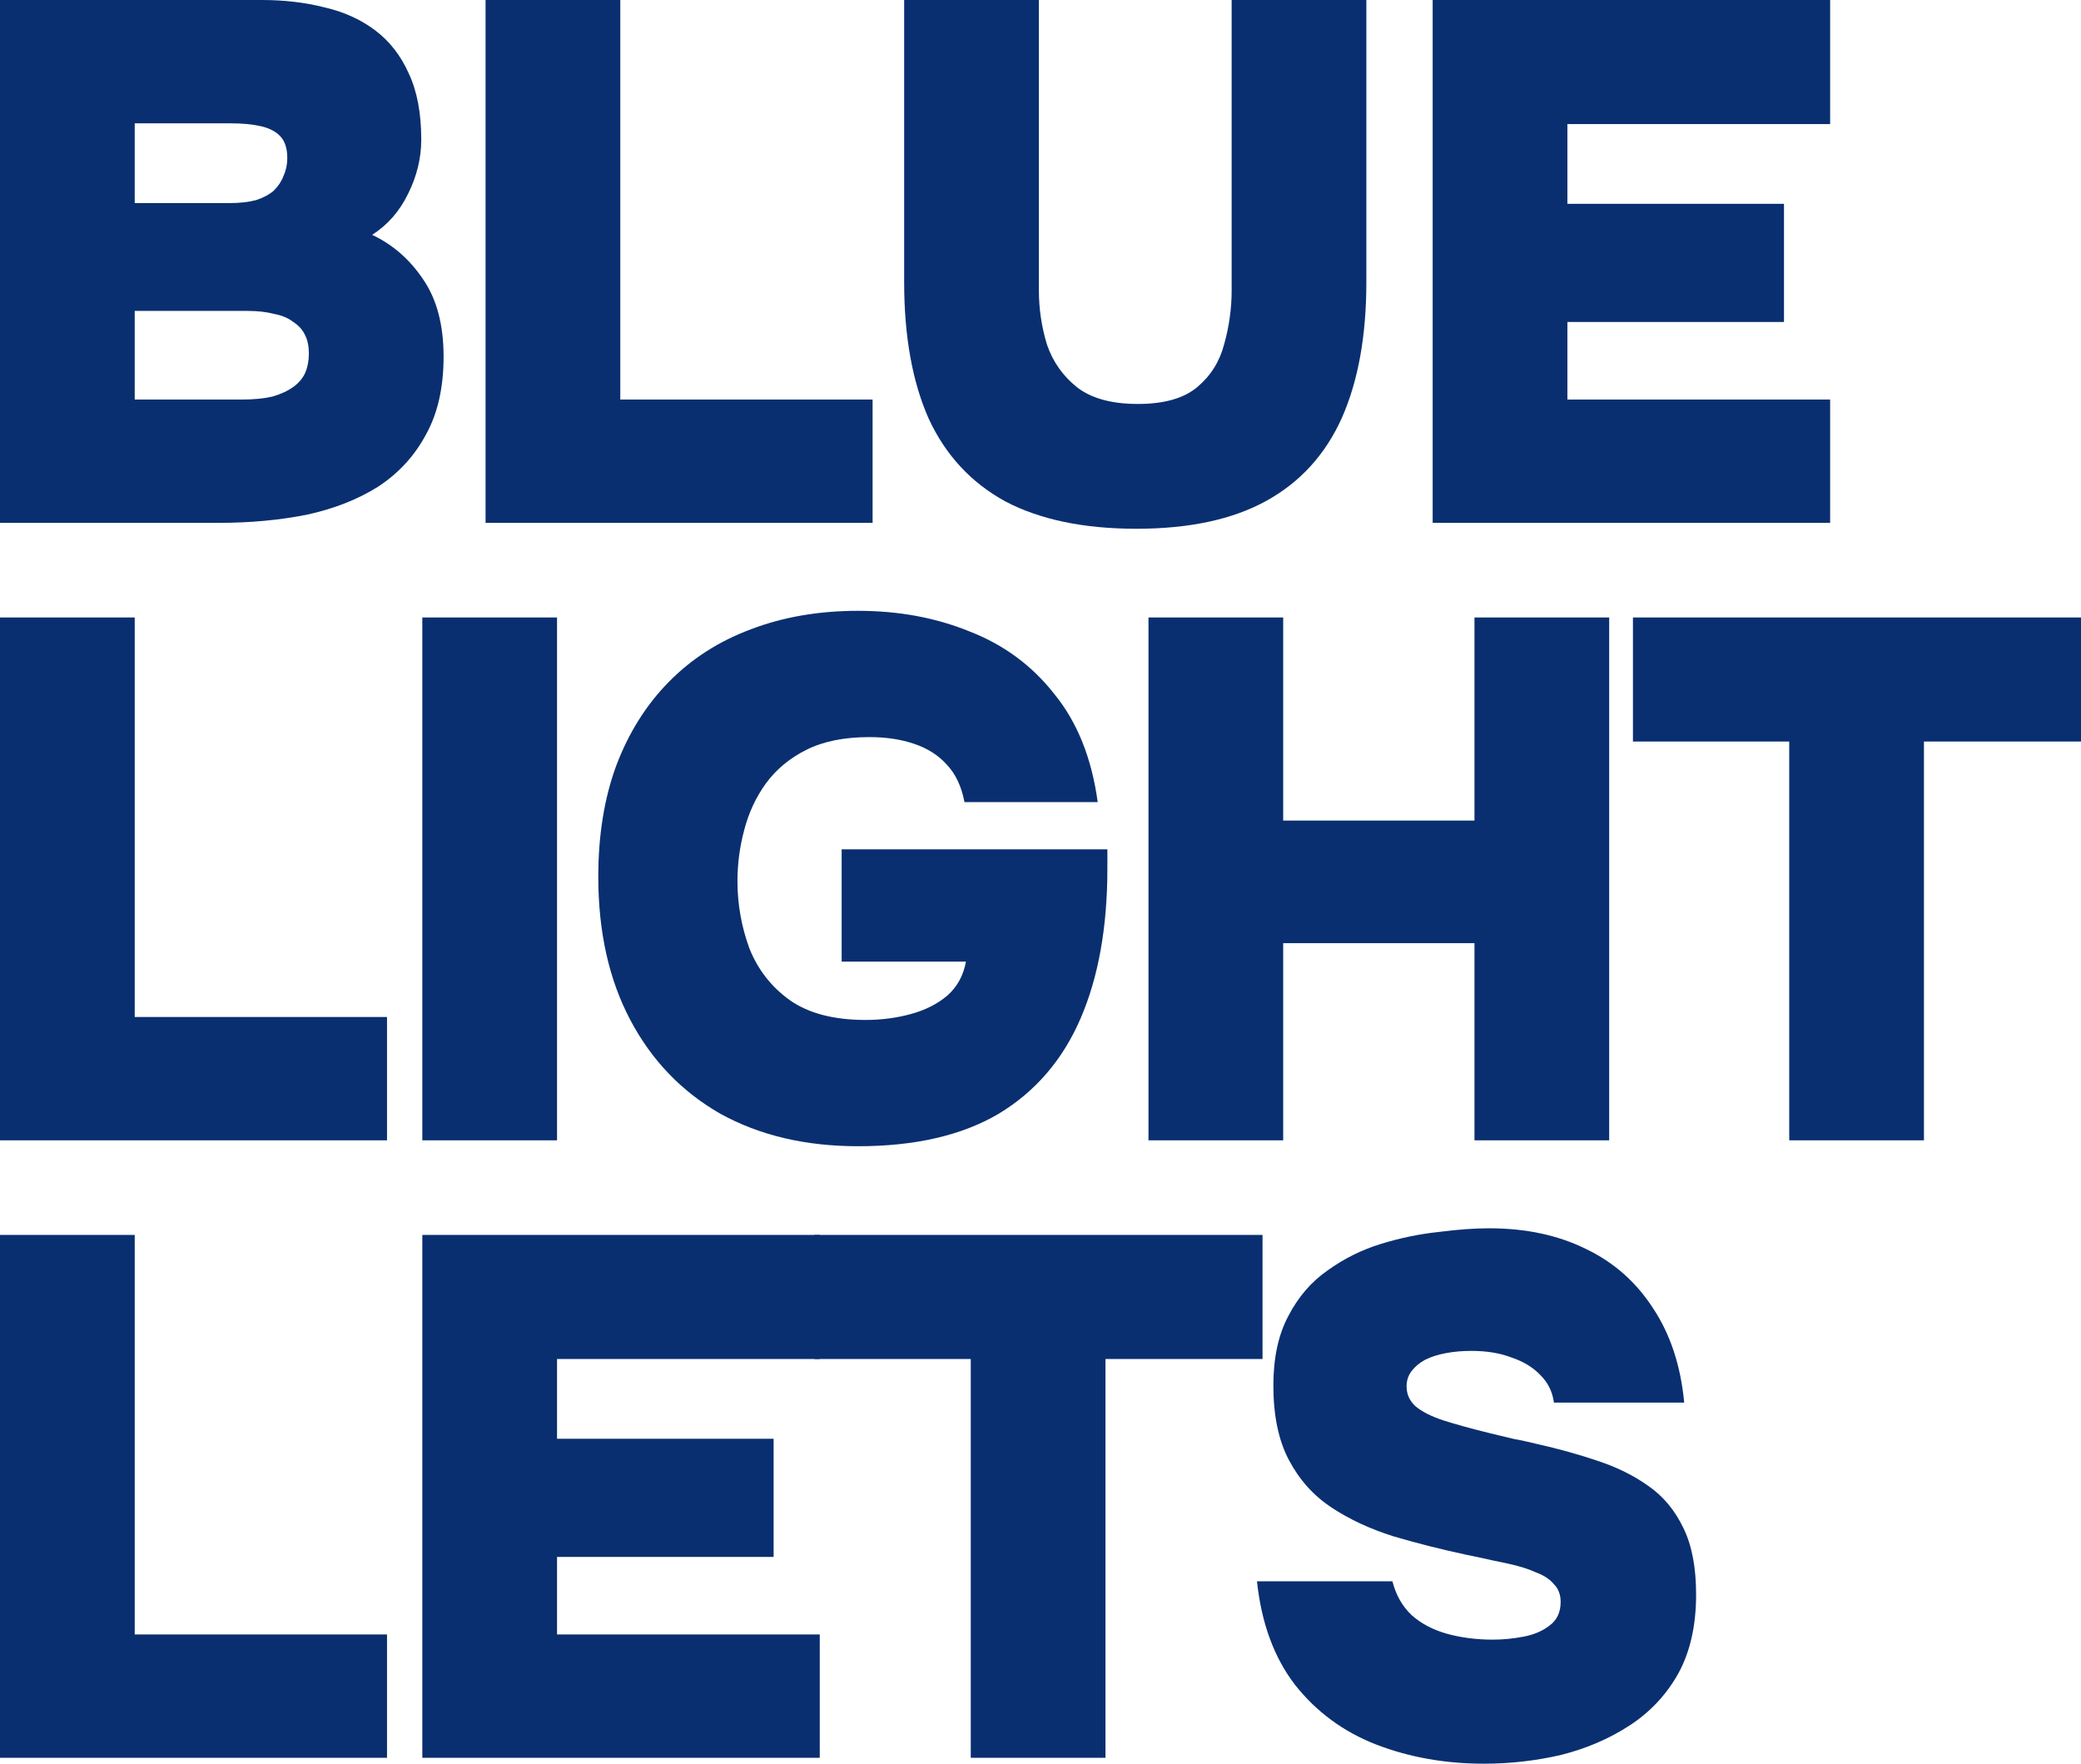 <?xml version="1.0" encoding="UTF-8" standalone="no"?><svg width='118' height='100' viewBox='0 0 118 100' fill='none' xmlns='http://www.w3.org/2000/svg'>
<path d='M81.238 29.645V0H103.775V7.035H88.877V11.557H101.158V18.256H88.877V22.653H103.775V29.645H81.238Z' fill='#092F70'/>
<path d='M64.437 29.98C61.454 29.98 58.978 29.464 57.009 28.431C55.068 27.37 53.619 25.807 52.662 23.741C51.733 21.648 51.269 19.066 51.269 15.995V0H58.908V16.456C58.908 17.517 59.063 18.549 59.372 19.554C59.71 20.531 60.287 21.341 61.103 21.983C61.919 22.597 63.058 22.904 64.521 22.904C66.012 22.904 67.138 22.583 67.897 21.941C68.657 21.299 69.163 20.489 69.416 19.512C69.698 18.508 69.839 17.489 69.839 16.456V0H77.477V15.995C77.477 19.038 77.013 21.606 76.085 23.7C75.156 25.765 73.735 27.329 71.822 28.389C69.909 29.45 67.447 29.98 64.437 29.98Z' fill='#092F70'/>
<path d='M27.533 29.645V0H35.172V22.653H49.479V29.645H27.533Z' fill='#092F70'/>
<path d='M0 29.645V0H14.855C16.122 0 17.303 0.14 18.401 0.419C19.498 0.67 20.454 1.103 21.27 1.717C22.086 2.331 22.719 3.14 23.169 4.145C23.648 5.15 23.887 6.406 23.887 7.914C23.887 8.975 23.634 10.007 23.127 11.012C22.649 11.989 21.974 12.757 21.102 13.315C22.283 13.874 23.254 14.725 24.014 15.87C24.773 16.986 25.153 18.438 25.153 20.224C25.153 21.983 24.815 23.462 24.14 24.663C23.493 25.863 22.593 26.84 21.439 27.594C20.285 28.32 18.935 28.85 17.388 29.185C15.84 29.492 14.18 29.645 12.408 29.645H0ZM7.639 22.653H13.716C14.391 22.653 14.968 22.597 15.446 22.485C15.925 22.346 16.319 22.164 16.628 21.941C16.937 21.718 17.163 21.453 17.303 21.145C17.444 20.811 17.514 20.448 17.514 20.057C17.514 19.638 17.444 19.289 17.303 19.01C17.163 18.703 16.937 18.452 16.628 18.256C16.347 18.033 15.981 17.879 15.531 17.796C15.109 17.684 14.602 17.628 14.011 17.628H7.639V22.653ZM7.639 11.515H12.998C13.589 11.515 14.096 11.459 14.518 11.347C14.94 11.208 15.277 11.026 15.531 10.803C15.784 10.552 15.967 10.273 16.079 9.966C16.22 9.659 16.29 9.324 16.29 8.961C16.29 8.43 16.164 8.025 15.911 7.746C15.657 7.467 15.291 7.272 14.813 7.16C14.335 7.048 13.758 6.993 13.083 6.993H7.639V11.515Z' fill='#092F70'/>
<path d='M101.456 64.655V42.044H92.594V35.01H118V42.044H109.095V64.655H101.456Z' fill='#092F70'/>
<path d='M65.123 64.655V35.01H72.761V46.525H83.608V35.01H91.246V64.655H83.608V53.475H72.761V64.655H65.123Z' fill='#092F70'/>
<path d='M48.654 64.99C45.671 64.99 43.069 64.376 40.846 63.148C38.652 61.892 36.949 60.119 35.74 57.83C34.53 55.541 33.925 52.833 33.925 49.707C33.925 47.362 34.263 45.268 34.938 43.426C35.641 41.556 36.64 39.965 37.934 38.653C39.228 37.341 40.776 36.35 42.577 35.68C44.405 34.982 46.431 34.633 48.654 34.633C50.961 34.633 53.071 35.024 54.984 35.805C56.925 36.559 58.529 37.745 59.795 39.364C61.09 40.956 61.905 42.993 62.243 45.478H54.689C54.52 44.584 54.182 43.873 53.676 43.342C53.197 42.812 52.579 42.421 51.819 42.17C51.087 41.919 50.243 41.793 49.287 41.793C47.88 41.793 46.698 42.03 45.742 42.505C44.785 42.979 44.011 43.621 43.42 44.431C42.858 45.213 42.45 46.092 42.197 47.069C41.943 48.018 41.817 48.981 41.817 49.958C41.817 51.27 42.042 52.54 42.492 53.769C42.97 54.969 43.73 55.946 44.771 56.7C45.84 57.453 47.275 57.83 49.076 57.83C49.976 57.83 50.834 57.718 51.65 57.495C52.466 57.272 53.155 56.923 53.718 56.448C54.281 55.946 54.632 55.304 54.773 54.522H47.725V48.158H62.792V49.246C62.792 52.568 62.285 55.401 61.272 57.746C60.26 60.091 58.712 61.892 56.63 63.148C54.548 64.376 51.889 64.99 48.654 64.99Z' fill='#092F70'/>
<path d='M23.947 64.655V35.01H31.586V64.655H23.947Z' fill='#092F70'/>
<path d='M0 64.655V35.01H7.639V57.663H21.945V64.655H0Z' fill='#092F70'/>
<path d='M84.147 100C81.952 100 79.913 99.637 78.028 98.911C76.171 98.186 74.637 97.055 73.427 95.52C72.246 93.984 71.528 92.03 71.275 89.658H78.956C79.153 90.439 79.519 91.081 80.053 91.584C80.588 92.058 81.249 92.407 82.037 92.63C82.853 92.854 83.725 92.966 84.653 92.966C85.216 92.966 85.793 92.91 86.384 92.798C86.975 92.686 87.467 92.477 87.861 92.17C88.283 91.863 88.494 91.416 88.494 90.83C88.494 90.411 88.367 90.076 88.114 89.825C87.889 89.546 87.551 89.323 87.101 89.155C86.679 88.96 86.145 88.792 85.498 88.653C85.244 88.597 84.977 88.541 84.696 88.485C84.442 88.429 84.189 88.374 83.936 88.318C83.683 88.262 83.415 88.206 83.134 88.15C81.699 87.843 80.321 87.494 78.998 87.103C77.676 86.685 76.508 86.14 75.495 85.47C74.483 84.8 73.681 83.907 73.09 82.79C72.499 81.674 72.204 80.264 72.204 78.561C72.204 76.998 72.485 75.686 73.048 74.626C73.61 73.537 74.356 72.671 75.284 72.029C76.213 71.359 77.226 70.857 78.323 70.522C79.42 70.187 80.504 69.964 81.573 69.852C82.642 69.713 83.598 69.643 84.442 69.643C86.524 69.643 88.353 70.034 89.929 70.815C91.504 71.569 92.77 72.685 93.727 74.165C94.712 75.644 95.303 77.431 95.5 79.525H88.114C88.03 78.91 87.776 78.394 87.354 77.975C86.932 77.529 86.384 77.194 85.709 76.97C85.061 76.719 84.302 76.594 83.43 76.594C82.923 76.594 82.445 76.635 81.995 76.719C81.544 76.803 81.151 76.928 80.813 77.096C80.504 77.263 80.25 77.473 80.053 77.724C79.856 77.975 79.758 78.268 79.758 78.603C79.758 79.05 79.927 79.427 80.264 79.734C80.63 80.041 81.151 80.306 81.826 80.529C82.529 80.753 83.387 80.99 84.4 81.241C84.879 81.353 85.343 81.465 85.793 81.576C86.243 81.66 86.693 81.758 87.143 81.869C88.381 82.148 89.535 82.469 90.604 82.832C91.701 83.195 92.658 83.67 93.474 84.256C94.318 84.842 94.979 85.638 95.457 86.643C95.936 87.62 96.175 88.876 96.175 90.411C96.175 92.17 95.837 93.663 95.162 94.892C94.487 96.092 93.572 97.069 92.419 97.823C91.265 98.576 89.971 99.135 88.536 99.498C87.101 99.832 85.638 100 84.147 100Z' fill='#092F70'/>
<path d='M55.046 99.665V77.054H46.184V70.019H71.59V77.054H62.685V99.665H55.046Z' fill='#092F70'/>
<path d='M23.947 99.665V70.019H46.483V77.054H31.586V81.576H43.867V88.276H31.586V92.672H46.483V99.665H23.947Z' fill='#092F70'/>
<path d='M0 99.665V70.019H7.639V92.672H21.945V99.665H0Z' fill='#092F70'/>
</svg>
